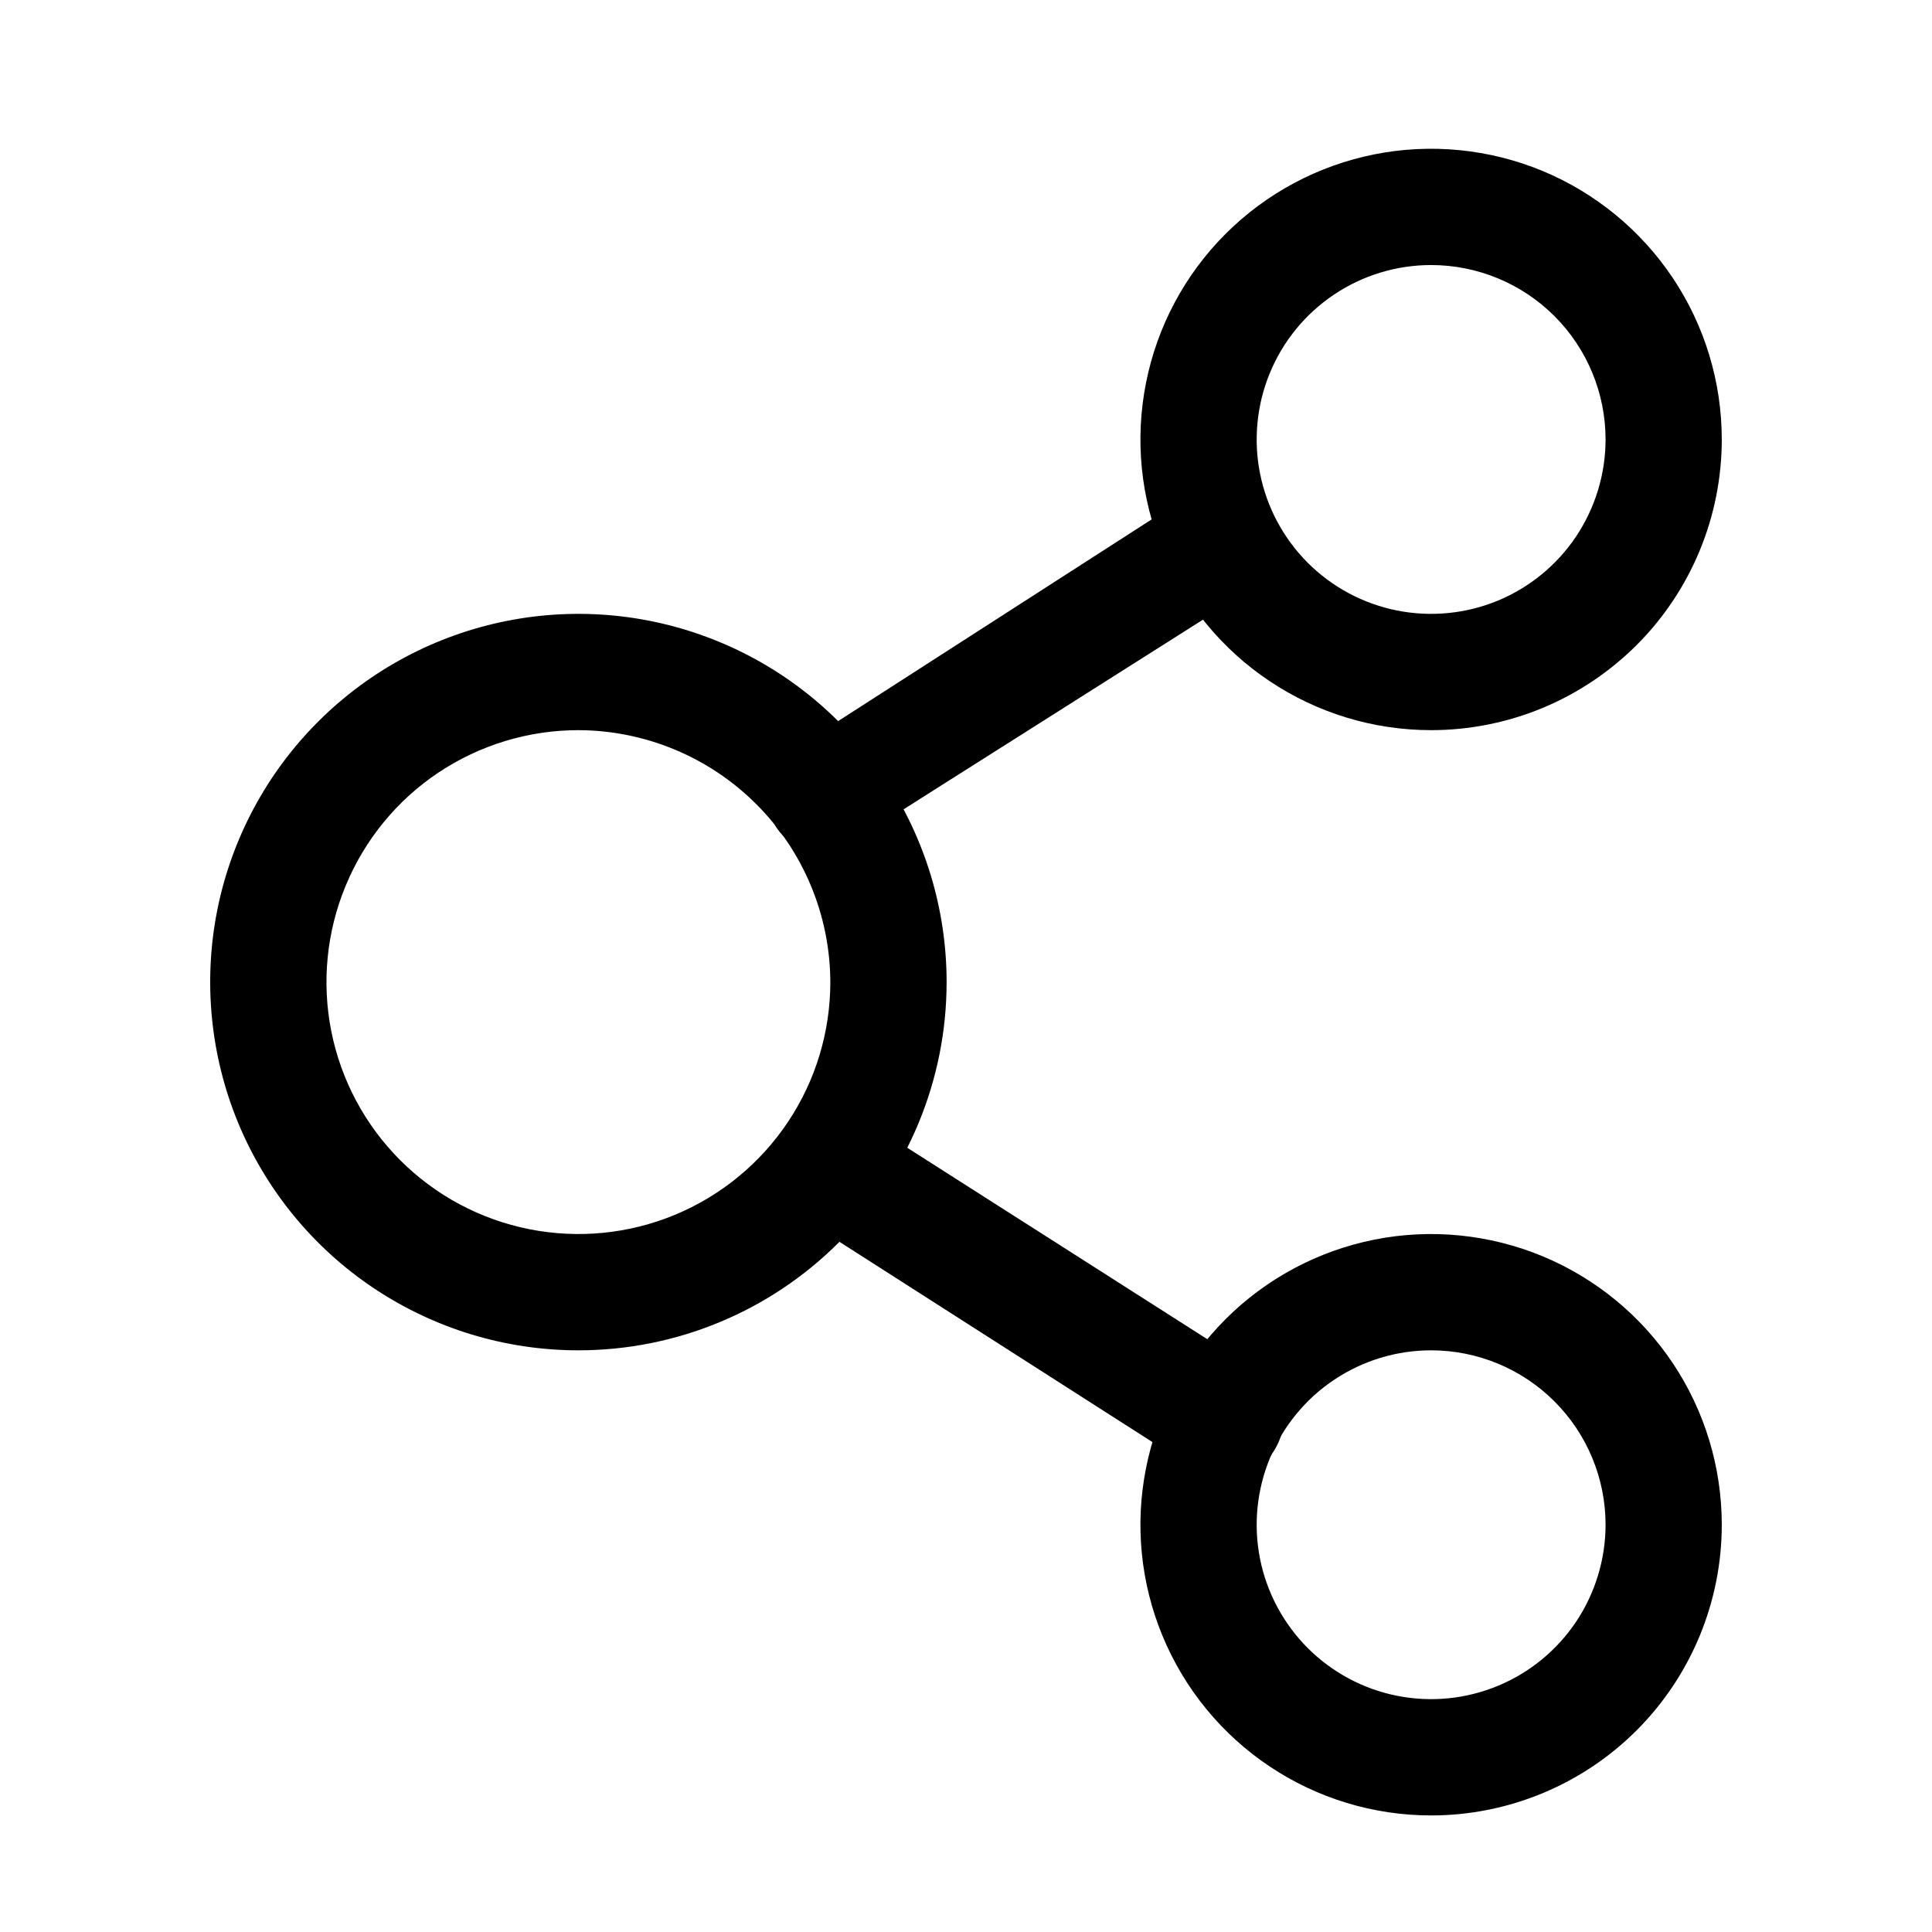 <svg width="27" height="27" viewBox="0 0 27 27" fill="none" xmlns="http://www.w3.org/2000/svg">
<path d="M8.083 18.871C7.066 18.871 6.071 18.569 5.224 18.003C4.378 17.438 3.719 16.634 3.329 15.694C2.94 14.754 2.838 13.719 3.036 12.721C3.235 11.723 3.725 10.806 4.445 10.086C5.164 9.367 6.081 8.877 7.079 8.678C8.078 8.479 9.112 8.581 10.053 8.971C10.993 9.36 11.796 10.02 12.362 10.866C12.927 11.712 13.229 12.707 13.229 13.725C13.229 15.09 12.687 16.399 11.722 17.364C10.757 18.329 9.448 18.871 8.083 18.871ZM8.083 10.204C7.387 10.204 6.706 10.411 6.127 10.797C5.548 11.184 5.097 11.734 4.831 12.378C4.564 13.021 4.494 13.729 4.63 14.412C4.766 15.095 5.101 15.722 5.594 16.215C6.086 16.707 6.713 17.042 7.396 17.178C8.079 17.314 8.787 17.244 9.431 16.978C10.074 16.711 10.624 16.26 11.011 15.681C11.398 15.102 11.604 14.421 11.604 13.725C11.601 12.792 11.229 11.898 10.57 11.239C9.91 10.579 9.016 10.207 8.083 10.204Z" fill="black"/>
<path d="M20 10.204C19.197 10.204 18.411 9.966 17.743 9.519C17.075 9.073 16.554 8.439 16.247 7.696C15.939 6.954 15.859 6.137 16.016 5.349C16.172 4.561 16.559 3.837 17.127 3.269C17.695 2.701 18.419 2.314 19.207 2.157C19.995 2 20.812 2.081 21.555 2.388C22.297 2.696 22.931 3.217 23.378 3.885C23.824 4.553 24.062 5.338 24.062 6.142C24.062 6.675 23.957 7.203 23.753 7.696C23.549 8.189 23.25 8.637 22.873 9.014C22.495 9.391 22.047 9.691 21.555 9.895C21.062 10.099 20.534 10.204 20 10.204ZM20 3.704C19.518 3.704 19.047 3.847 18.646 4.115C18.245 4.383 17.933 4.763 17.748 5.209C17.564 5.654 17.515 6.144 17.609 6.617C17.703 7.09 17.936 7.524 18.276 7.865C18.617 8.206 19.052 8.438 19.524 8.532C19.997 8.626 20.487 8.578 20.933 8.394C21.378 8.209 21.759 7.897 22.027 7.496C22.294 7.095 22.438 6.624 22.438 6.142C22.438 5.495 22.181 4.875 21.724 4.418C21.267 3.961 20.646 3.704 20 3.704Z" fill="black"/>
<path d="M20 25.371C19.197 25.371 18.411 25.133 17.743 24.686C17.075 24.24 16.554 23.605 16.247 22.863C15.939 22.121 15.859 21.304 16.016 20.516C16.172 19.728 16.559 19.004 17.127 18.436C17.695 17.868 18.419 17.481 19.207 17.324C19.995 17.167 20.812 17.248 21.555 17.555C22.297 17.863 22.931 18.383 23.378 19.051C23.824 19.719 24.062 20.505 24.062 21.308C24.062 22.386 23.634 23.419 22.873 24.181C22.111 24.943 21.077 25.371 20 25.371ZM20 18.871C19.518 18.871 19.047 19.014 18.646 19.282C18.245 19.549 17.933 19.93 17.748 20.376C17.564 20.821 17.515 21.311 17.609 21.784C17.703 22.257 17.936 22.691 18.276 23.032C18.617 23.373 19.052 23.605 19.524 23.699C19.997 23.793 20.487 23.745 20.933 23.56C21.378 23.376 21.759 23.063 22.027 22.663C22.294 22.262 22.438 21.79 22.438 21.308C22.438 20.662 22.181 20.042 21.724 19.585C21.267 19.128 20.646 18.871 20 18.871Z" fill="black"/>
<path d="M17.108 20.648C16.953 20.648 16.803 20.603 16.674 20.517L11.138 16.975C10.98 16.851 10.873 16.672 10.839 16.473C10.805 16.275 10.846 16.07 10.954 15.9C11.062 15.73 11.229 15.607 11.424 15.553C11.618 15.499 11.825 15.52 12.005 15.61L17.541 19.142C17.722 19.248 17.854 19.421 17.908 19.624C17.963 19.826 17.936 20.042 17.833 20.225C17.764 20.357 17.66 20.466 17.531 20.541C17.403 20.615 17.256 20.652 17.108 20.648Z" fill="black"/>
<path d="M11.528 11.916C11.393 11.919 11.26 11.888 11.141 11.826C11.021 11.763 10.92 11.671 10.846 11.558C10.739 11.38 10.706 11.168 10.752 10.966C10.799 10.764 10.921 10.588 11.095 10.475L16.652 6.9C16.83 6.793 17.042 6.76 17.244 6.806C17.446 6.853 17.622 6.976 17.736 7.149C17.842 7.327 17.876 7.539 17.829 7.741C17.783 7.943 17.66 8.119 17.487 8.232L11.929 11.753C11.813 11.844 11.675 11.9 11.528 11.916Z" fill="black"/>
</svg>

